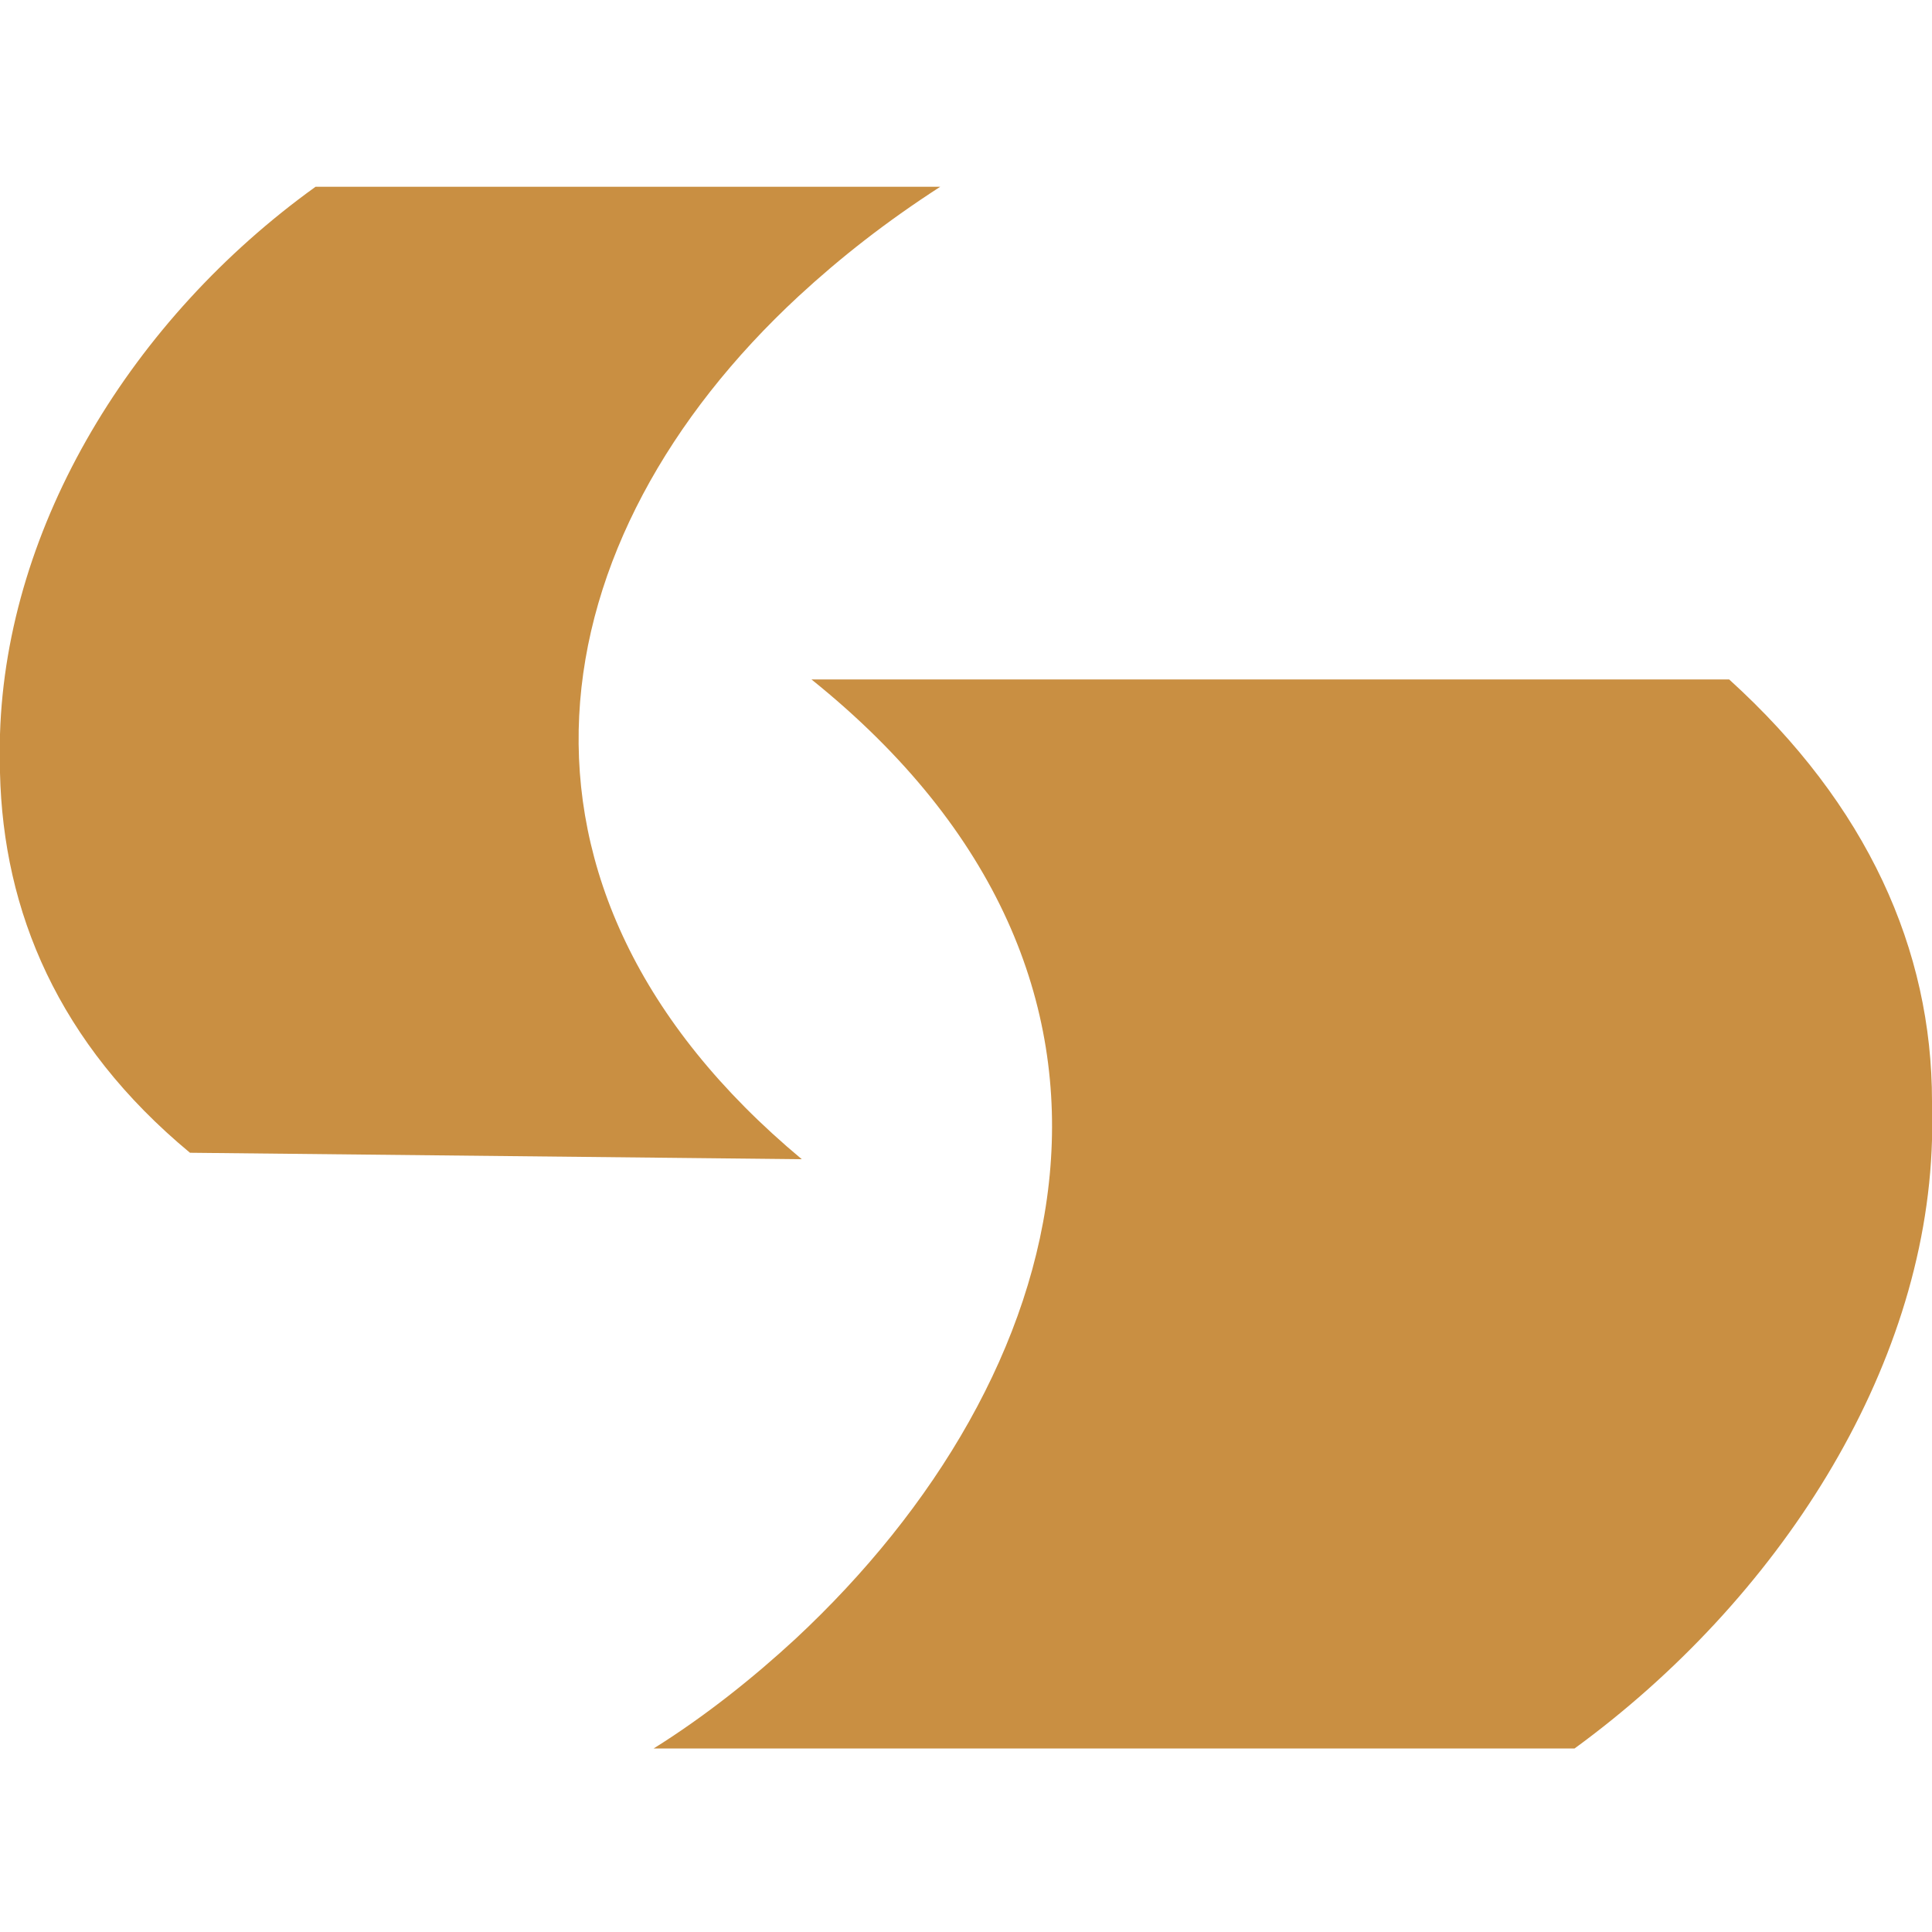 <svg xmlns="http://www.w3.org/2000/svg" width="60px" height="60px" viewBox="0 0 60 60">
<g fill="#C98F42">
	<path d="M24.9,36C24.9,36,24.8,35.9,24.9,36c-10.2-8.5-8.2-19.3-0.1-26.8c1.3-1.2,2.7-2.3,4.4-3.4h-4.3H9.8 C4.1,9.9,0.2,16.3,0,22.8V24c0.1,4.3,1.8,8.4,5.9,11.8L24.9,36L24.9,36L24.9,36z"/>
	<path d="M53.7,21.1H25.2c11.7,9.4,8.2,21.7-0.5,29.8c-1.3,1.2-2.8,2.4-4.4,3.4h4.3h24.3 c6.3-4.6,10.9-11.7,11.1-18.9v-1.2C60,29.5,58,25,53.7,21.1"/>
</g>
</svg>
